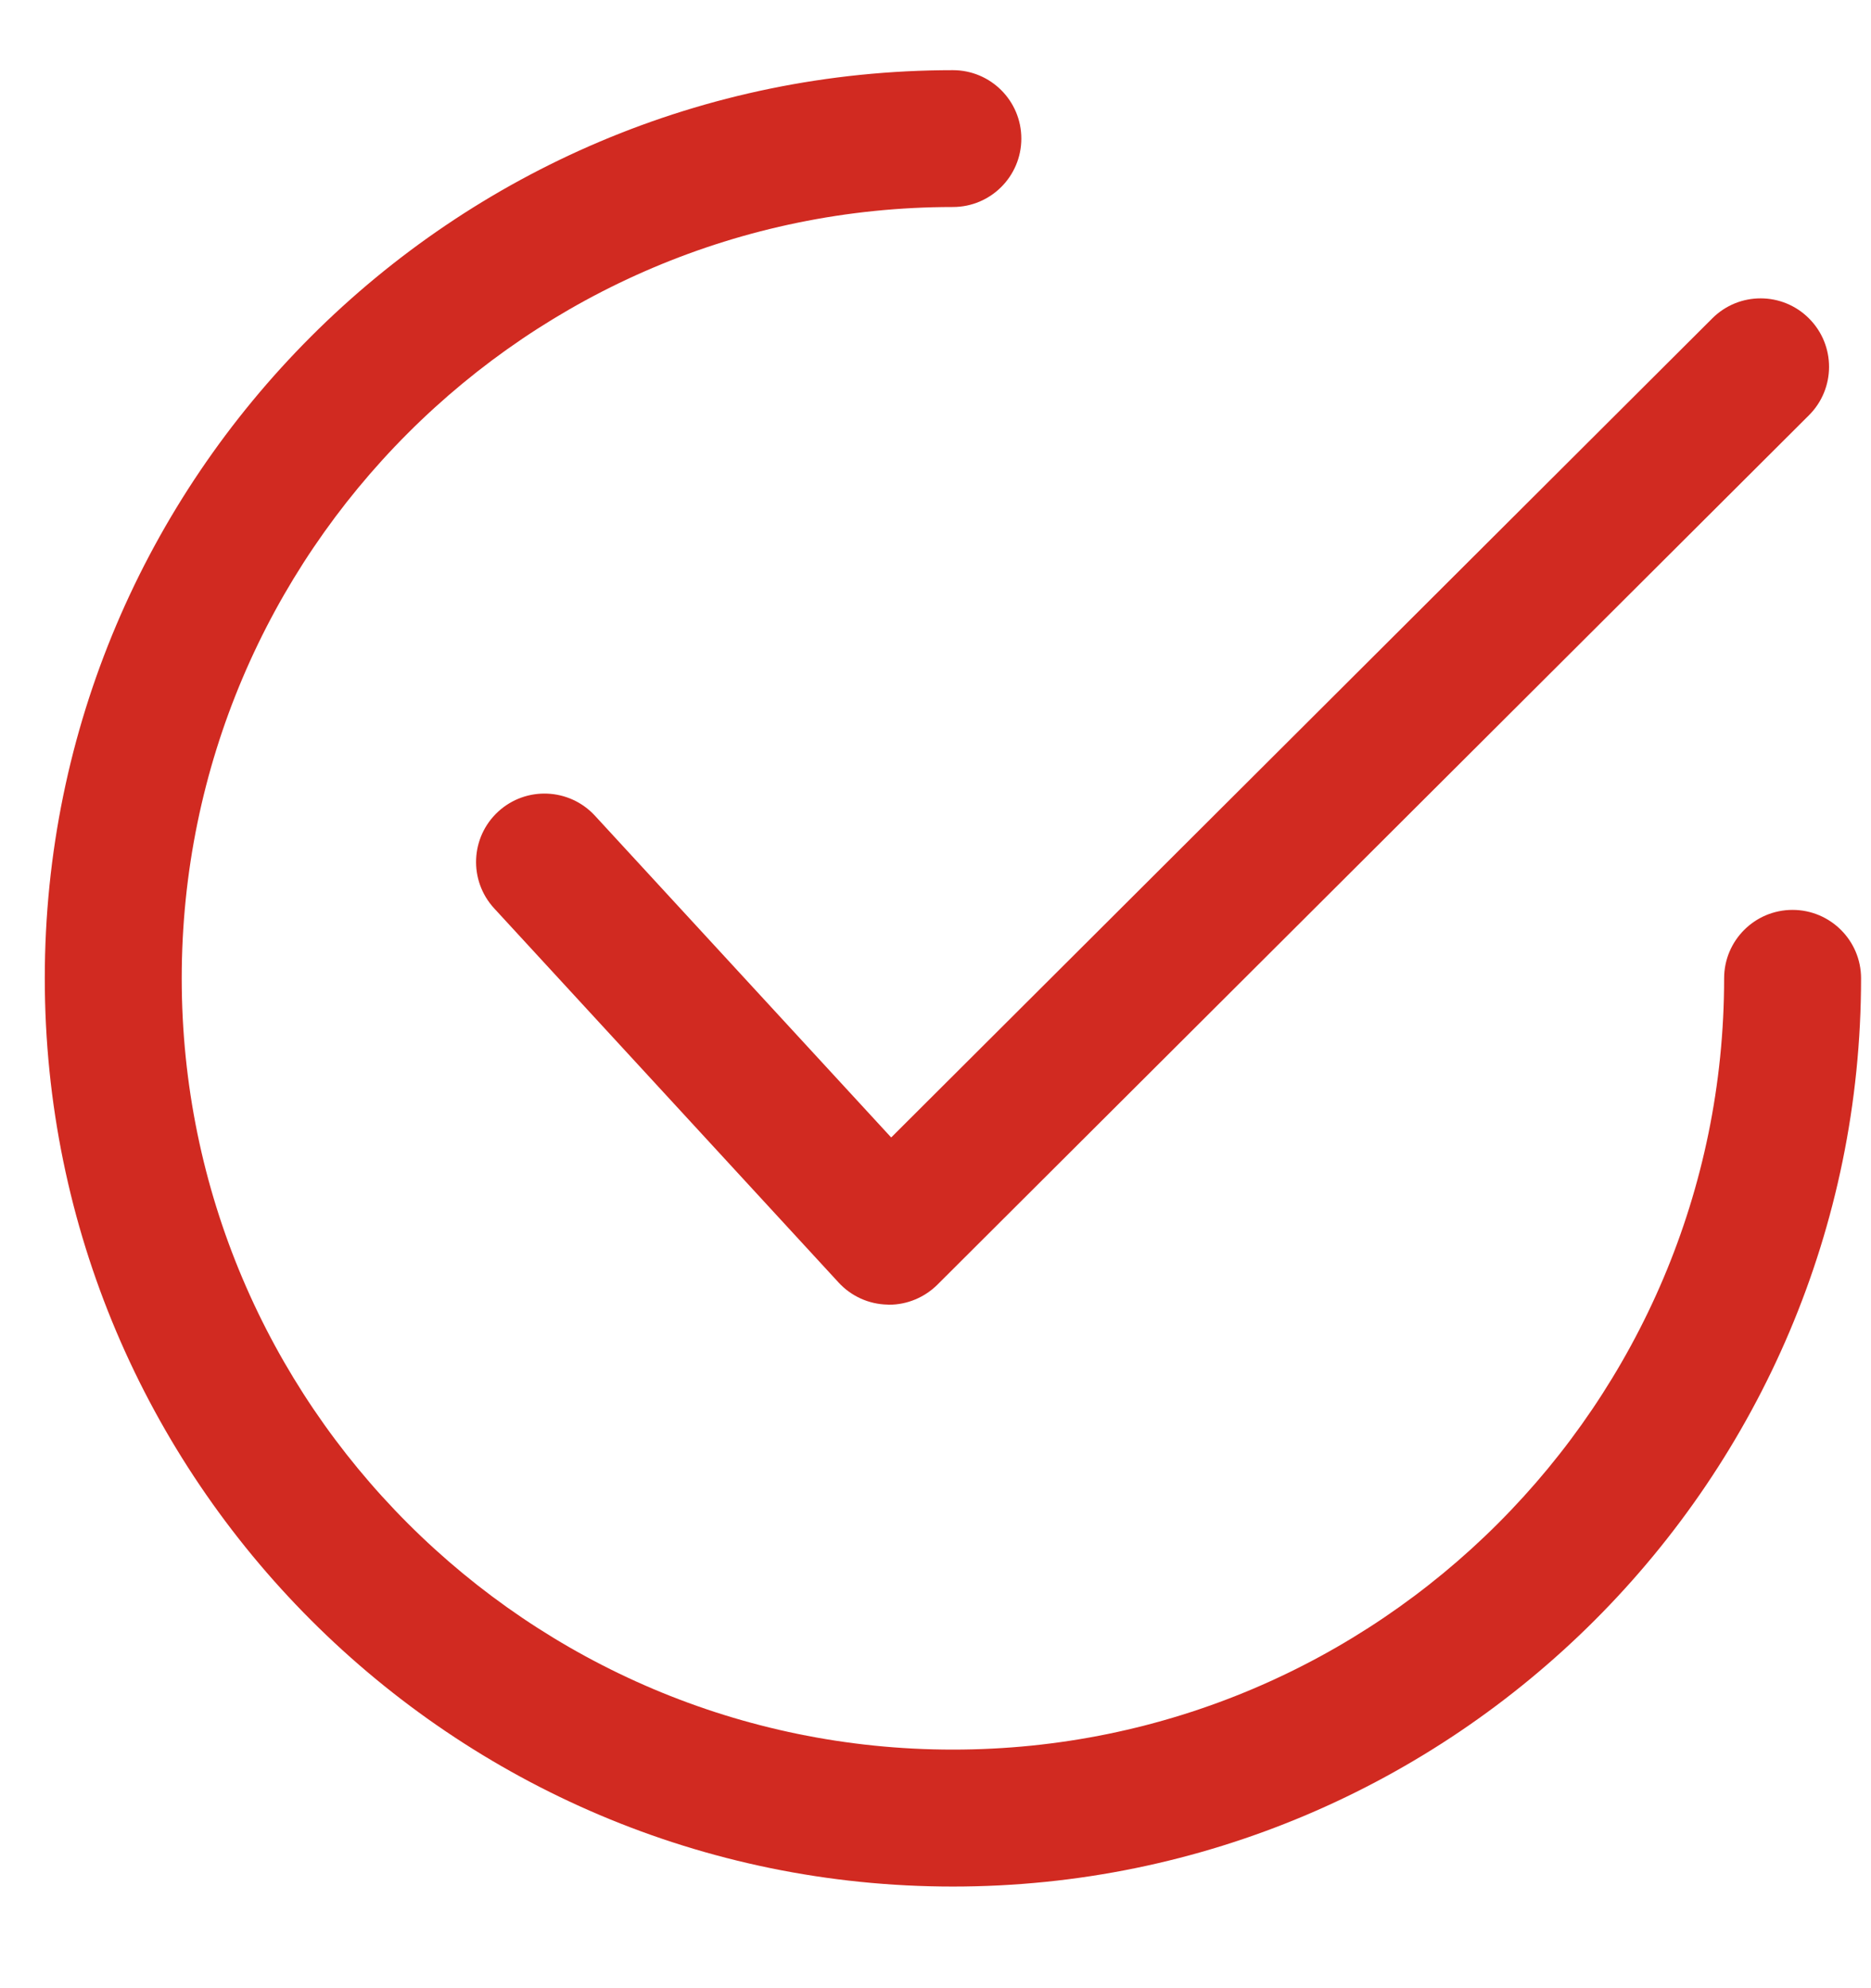 <svg width="16" height="17" viewBox="0 0 16 17" fill="none" xmlns="http://www.w3.org/2000/svg">
<g clip-path="url(#clip0_28_200)">
<path d="M15.47 2.723C15.242 2.494 14.871 2.494 14.643 2.722L7.621 9.726L5.087 6.974C4.868 6.737 4.498 6.721 4.26 6.94C4.022 7.159 4.007 7.529 4.226 7.767L7.172 10.967C7.28 11.084 7.431 11.152 7.59 11.155C7.594 11.156 7.599 11.156 7.603 11.156C7.757 11.156 7.906 11.094 8.016 10.985L15.469 3.551C15.698 3.323 15.699 2.952 15.47 2.723Z" fill="#D12A21"/>
<path d="M15.329 7.78C15.006 7.78 14.744 8.042 14.744 8.365C14.744 12.002 11.786 14.96 8.149 14.96C4.513 14.96 1.554 12.002 1.554 8.365C1.554 4.729 4.513 1.77 8.149 1.77C8.472 1.77 8.734 1.508 8.734 1.185C8.734 0.862 8.472 0.6 8.149 0.6C3.867 0.6 0.383 4.083 0.383 8.365C0.383 12.647 3.867 16.131 8.149 16.131C12.431 16.131 15.915 12.647 15.915 8.365C15.915 8.042 15.652 7.78 15.329 7.78Z" fill="#D12A21"/>
</g>
<defs>
<clipPath id="clip0_28_200">
<rect width="15.531" height="15.531" fill="white" transform="translate(0.383 0.6)"/>
</clipPath>
</defs>
</svg>
